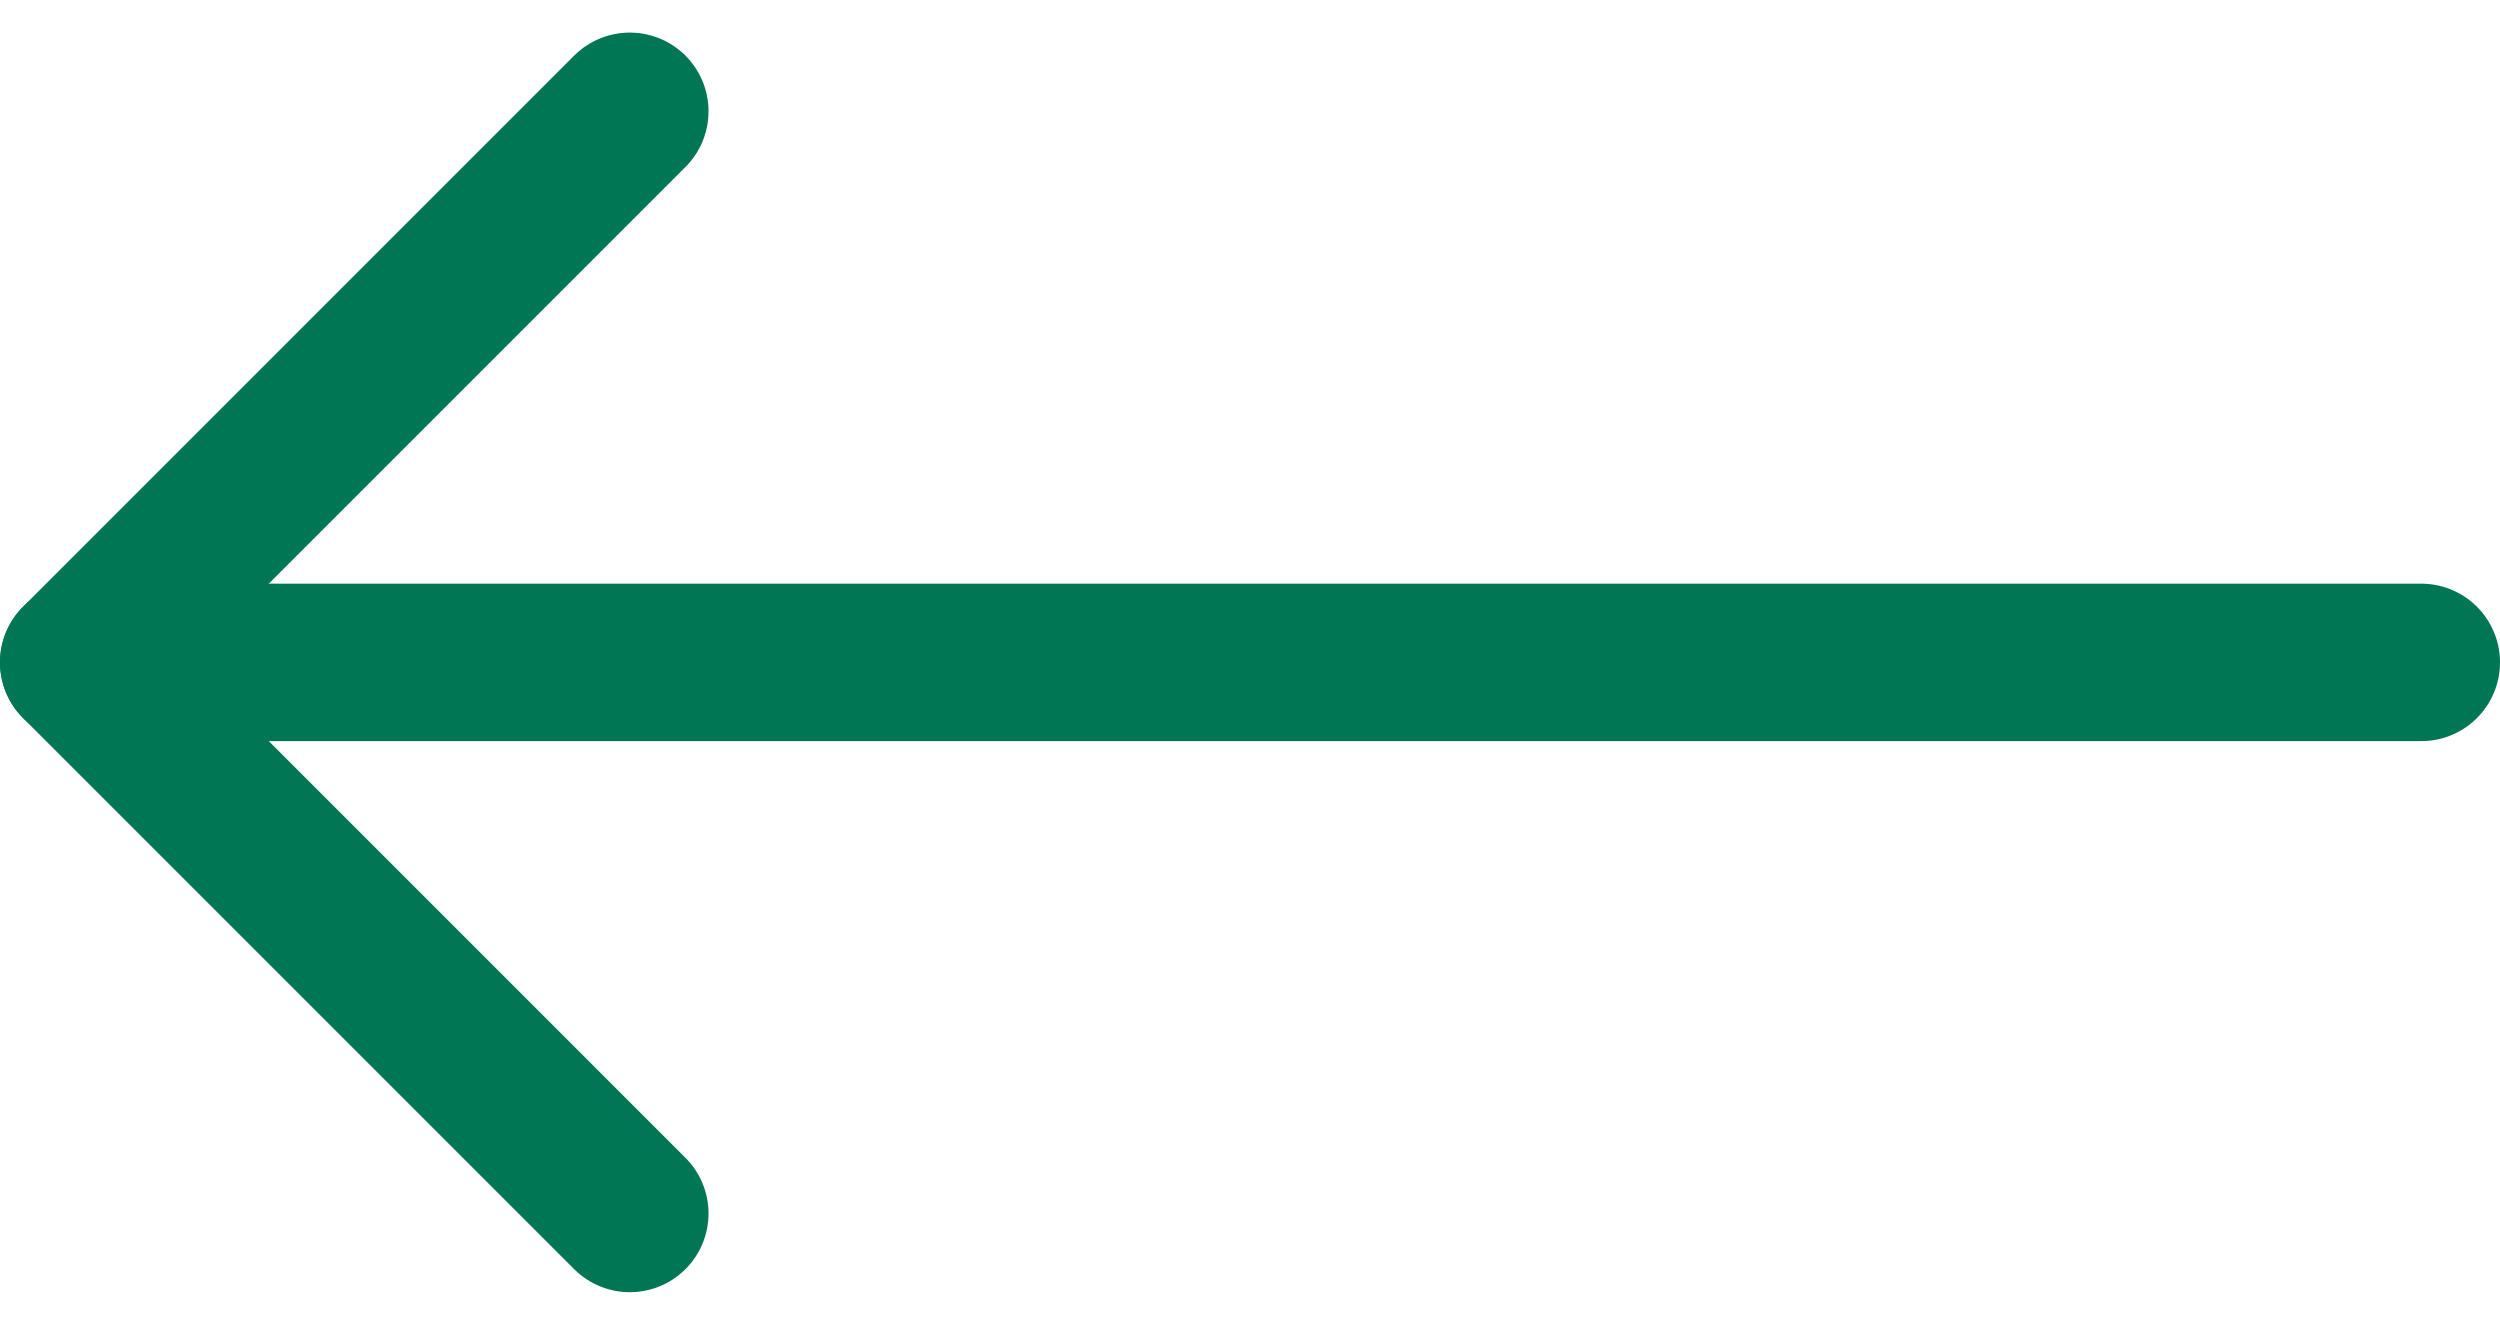 <svg xmlns="http://www.w3.org/2000/svg" xmlns:xlink="http://www.w3.org/1999/xlink" width="47.634" height="25.243" viewBox="0 0 47.634 25.243">
  <defs>
    <clipPath id="clip-path">
      <rect width="47.634" height="25.243" fill="none"/>
    </clipPath>
  </defs>
  <g id="Icon_feather-arrow-right" data-name="Icon feather-arrow-right" clip-path="url(#clip-path)">
    <g id="Icon_feather-arrow-right-2" data-name="Icon feather-arrow-right" transform="translate(1.5 2.121)">
      <path id="Path_2272" data-name="Path 2272" d="M52.134,18H7.5" transform="translate(-7.5 -7.5)" fill="none" stroke="#007655" stroke-linecap="round" stroke-linejoin="round" stroke-width="3"/>
      <path id="Path_2273" data-name="Path 2273" d="M28.5,7.5,18,18,28.5,28.5" transform="translate(-18 -7.5)" fill="none" stroke="#007655" stroke-linecap="round" stroke-linejoin="round" stroke-width="3"/>
    </g>
  </g>
</svg>
